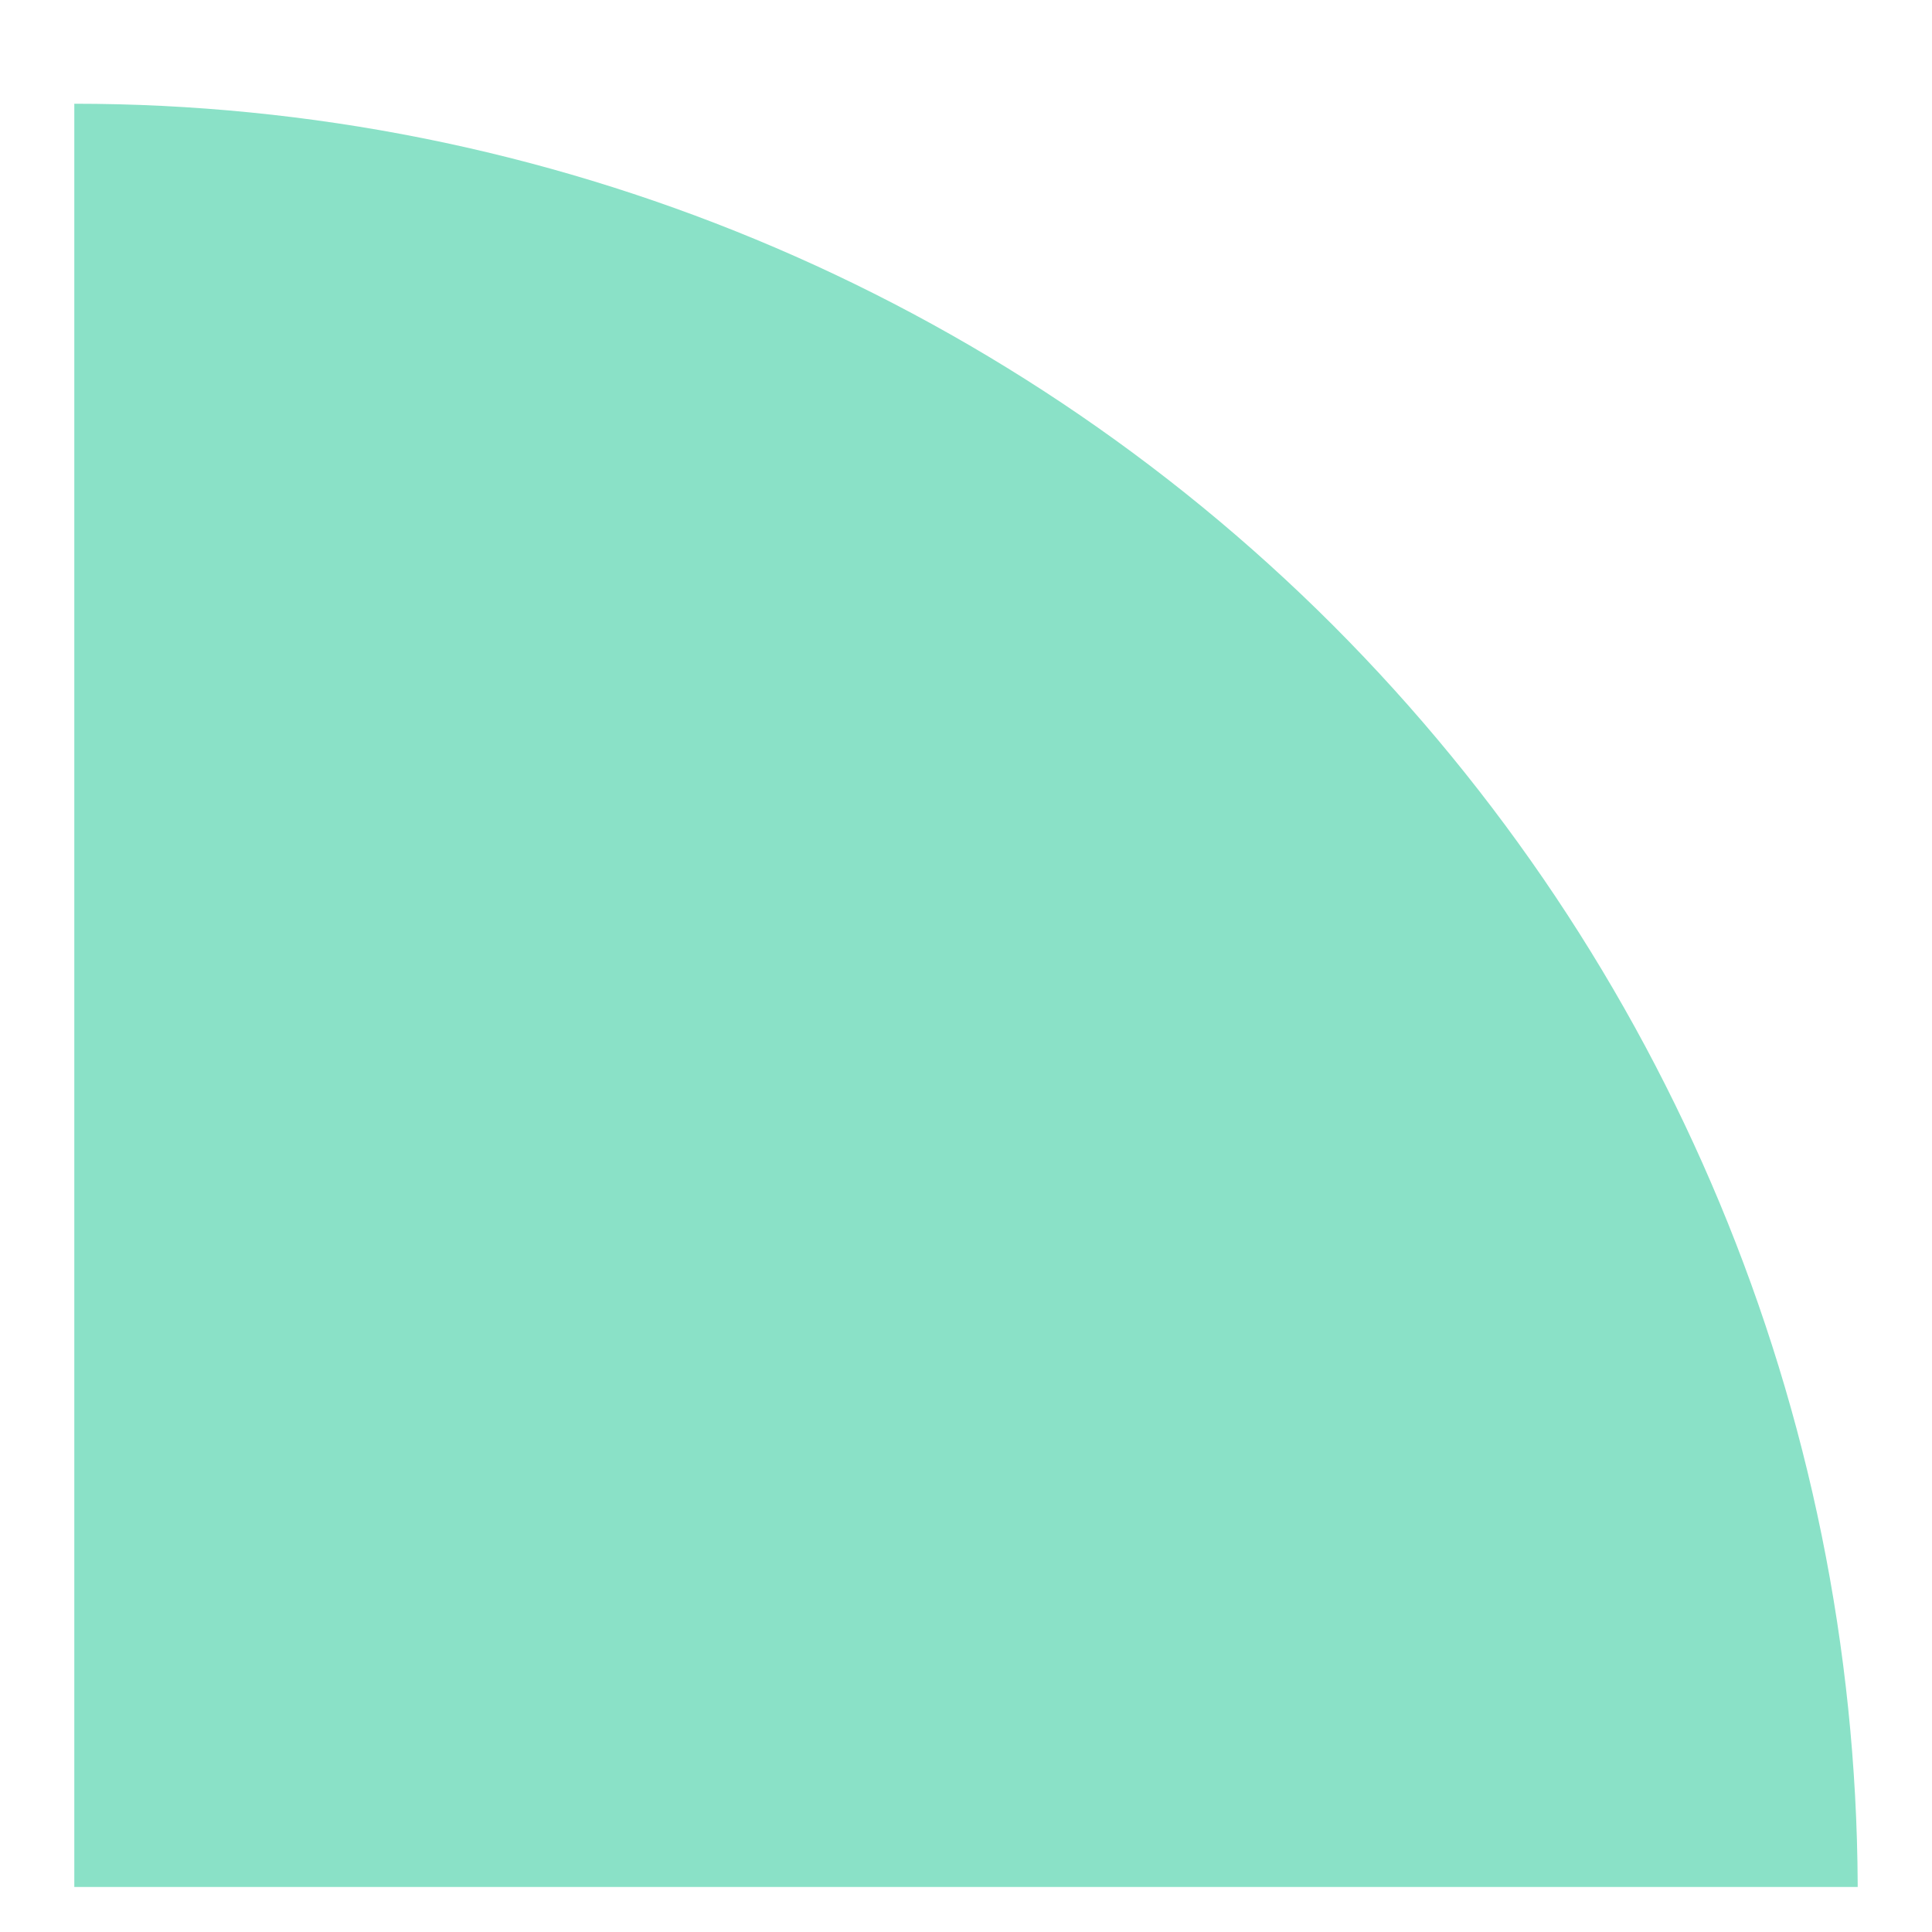 <svg width="13" height="13" viewBox="0 0 13 13" fill="none" xmlns="http://www.w3.org/2000/svg">
<path id="Vector" d="M12.5 12.677C12.484 9.499 11.215 6.456 8.969 4.207C6.723 1.961 3.677 0.698 0.5 0.698V12.697H12.5V12.677Z" fill="#8AE1C7"/>
</svg>
